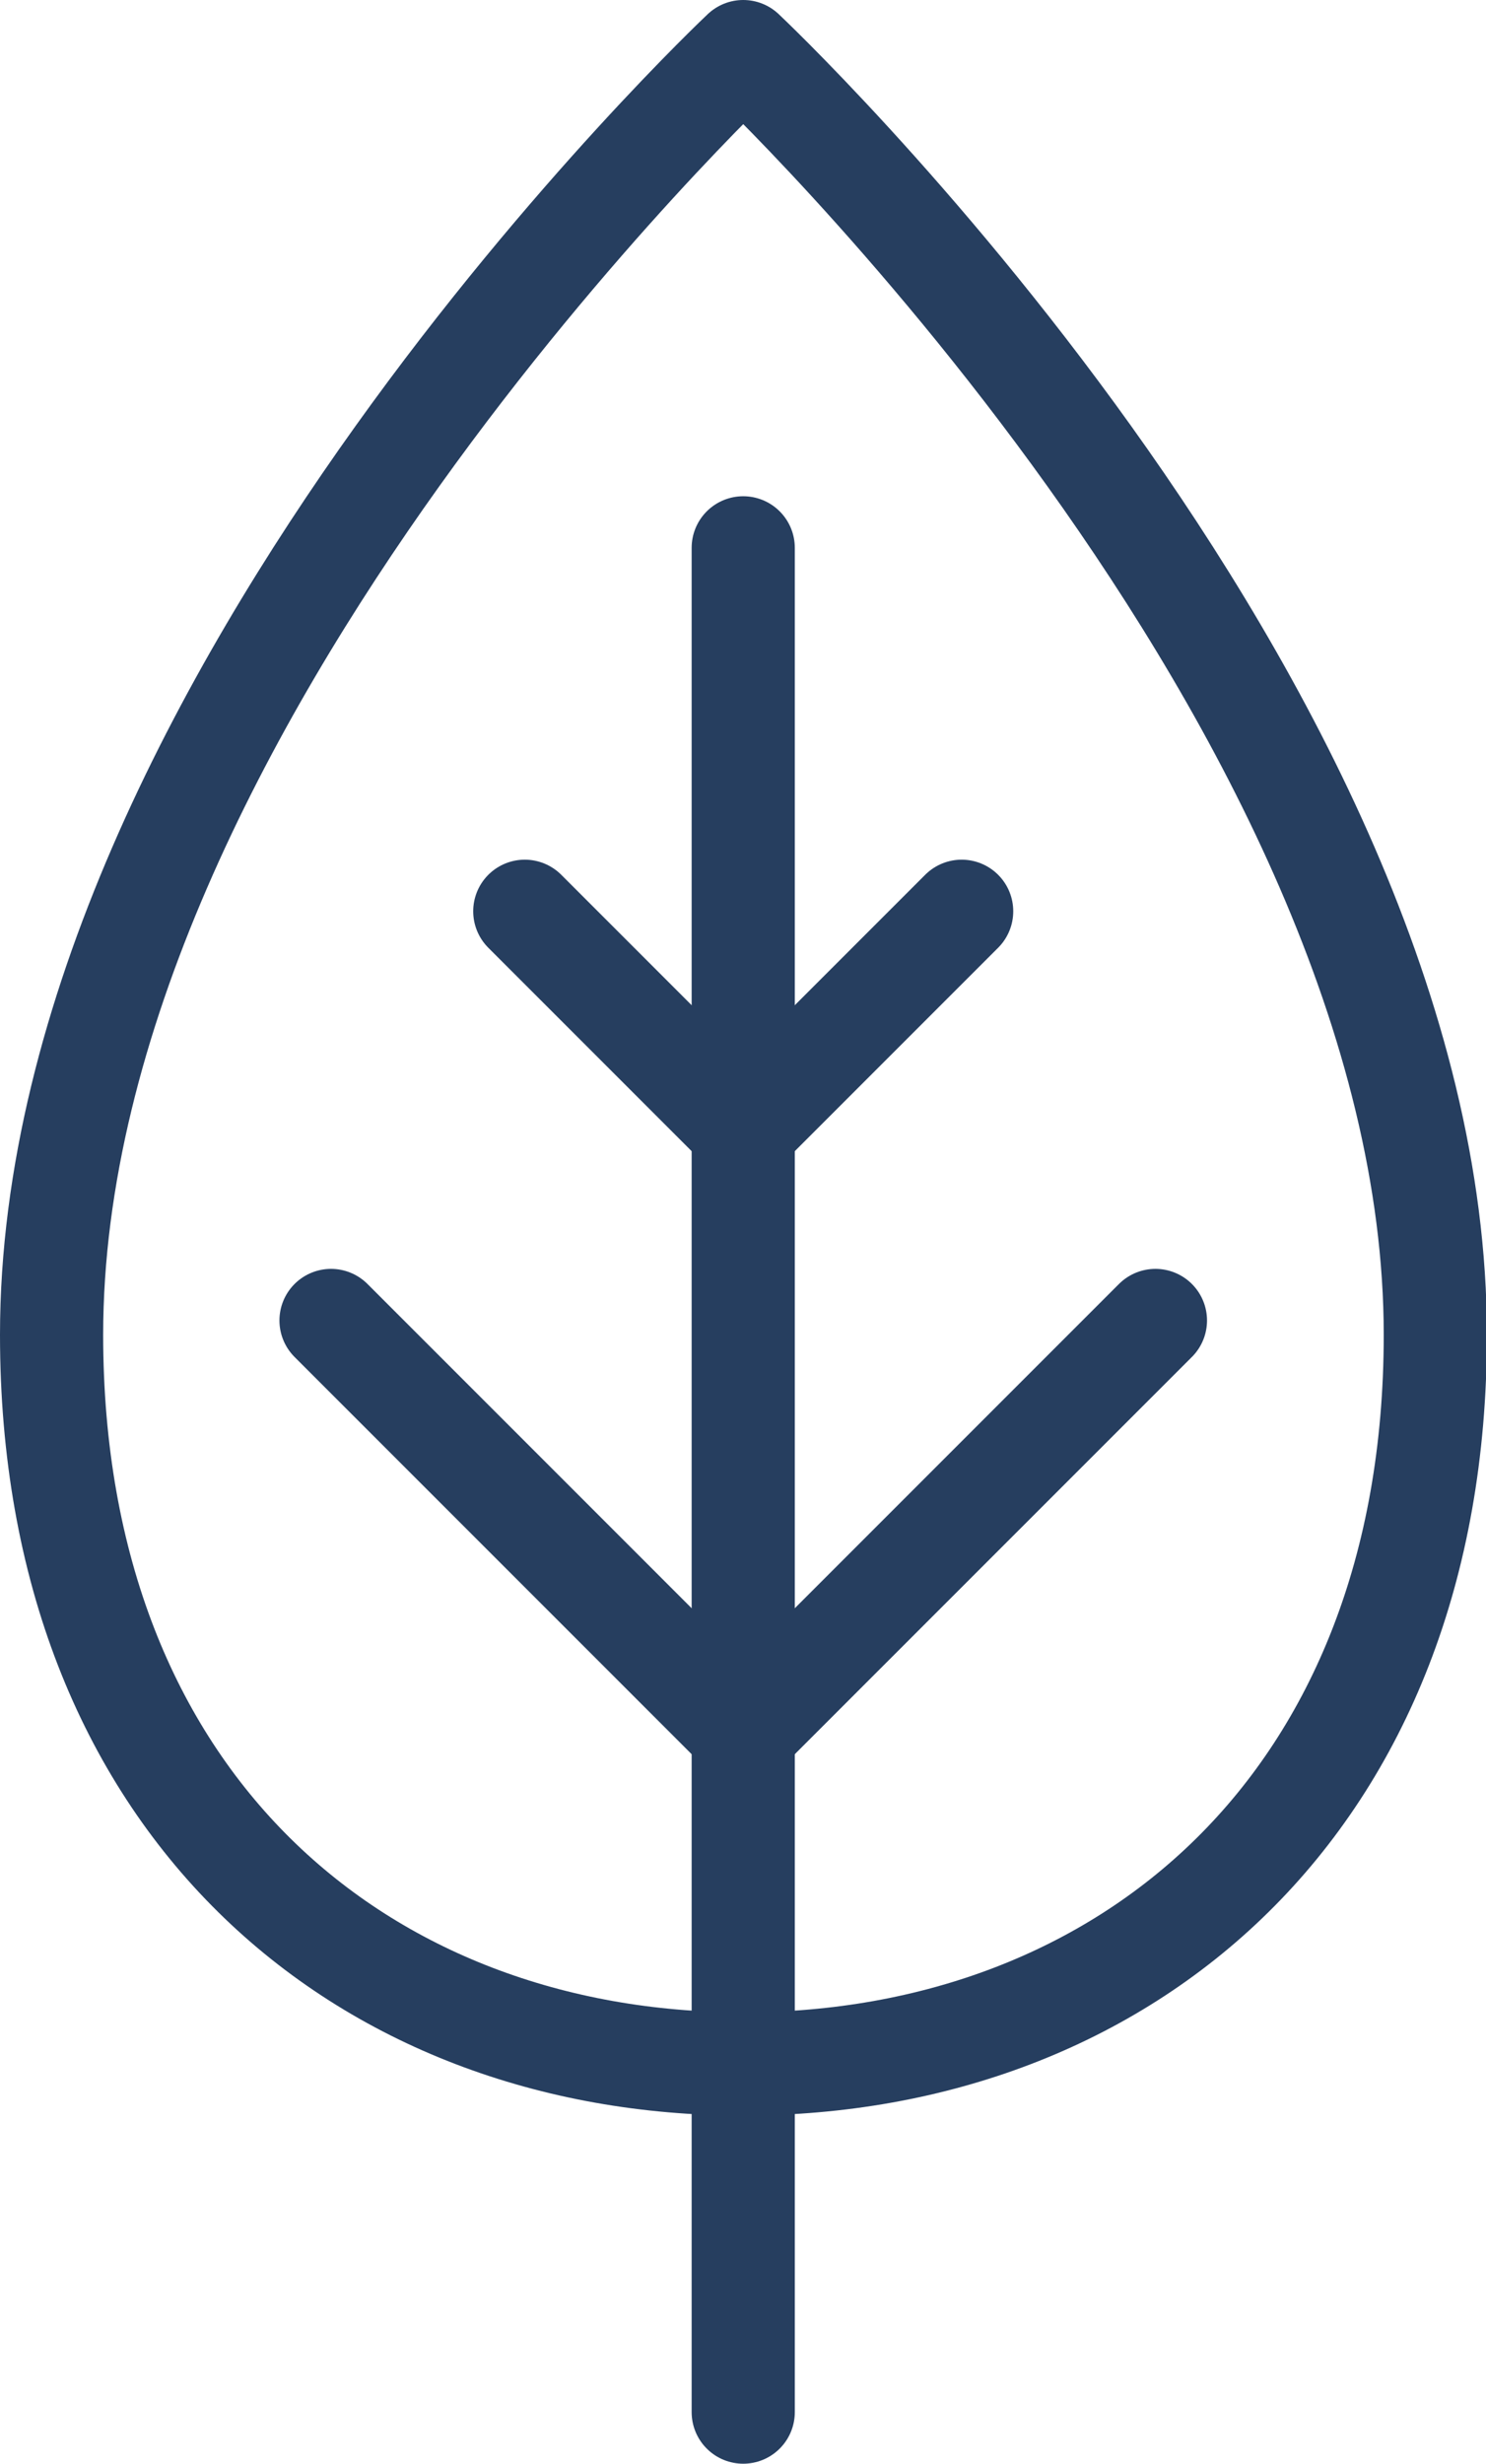 <svg xmlns="http://www.w3.org/2000/svg" viewBox="0 0 33.13 54.91"><defs><style>.cls-1{fill:none;stroke:#263e5f;stroke-linecap:round;stroke-linejoin:round;stroke-width:2.3px;}</style></defs><g id="Layer_2" data-name="Layer 2"><g id="TEXTOS"><path class="cls-1" d="M32,29.75C32,40.2,25.08,46,16.57,46S1.15,40.2,1.15,29.75c0-14.09,15.42-28.6,15.42-28.6S32,15.66,32,29.75Z"/><line class="cls-1" x1="16.57" y1="12.21" x2="16.57" y2="53.76"/><line class="cls-1" x1="16.57" y1="38.62" x2="25.76" y2="29.43"/><line class="cls-1" x1="16.57" y1="25.18" x2="21.44" y2="20.31"/><line class="cls-1" x1="16.57" y1="38.62" x2="7.38" y2="29.43"/><line class="cls-1" x1="16.57" y1="25.18" x2="11.7" y2="20.31"/></g></g></svg>